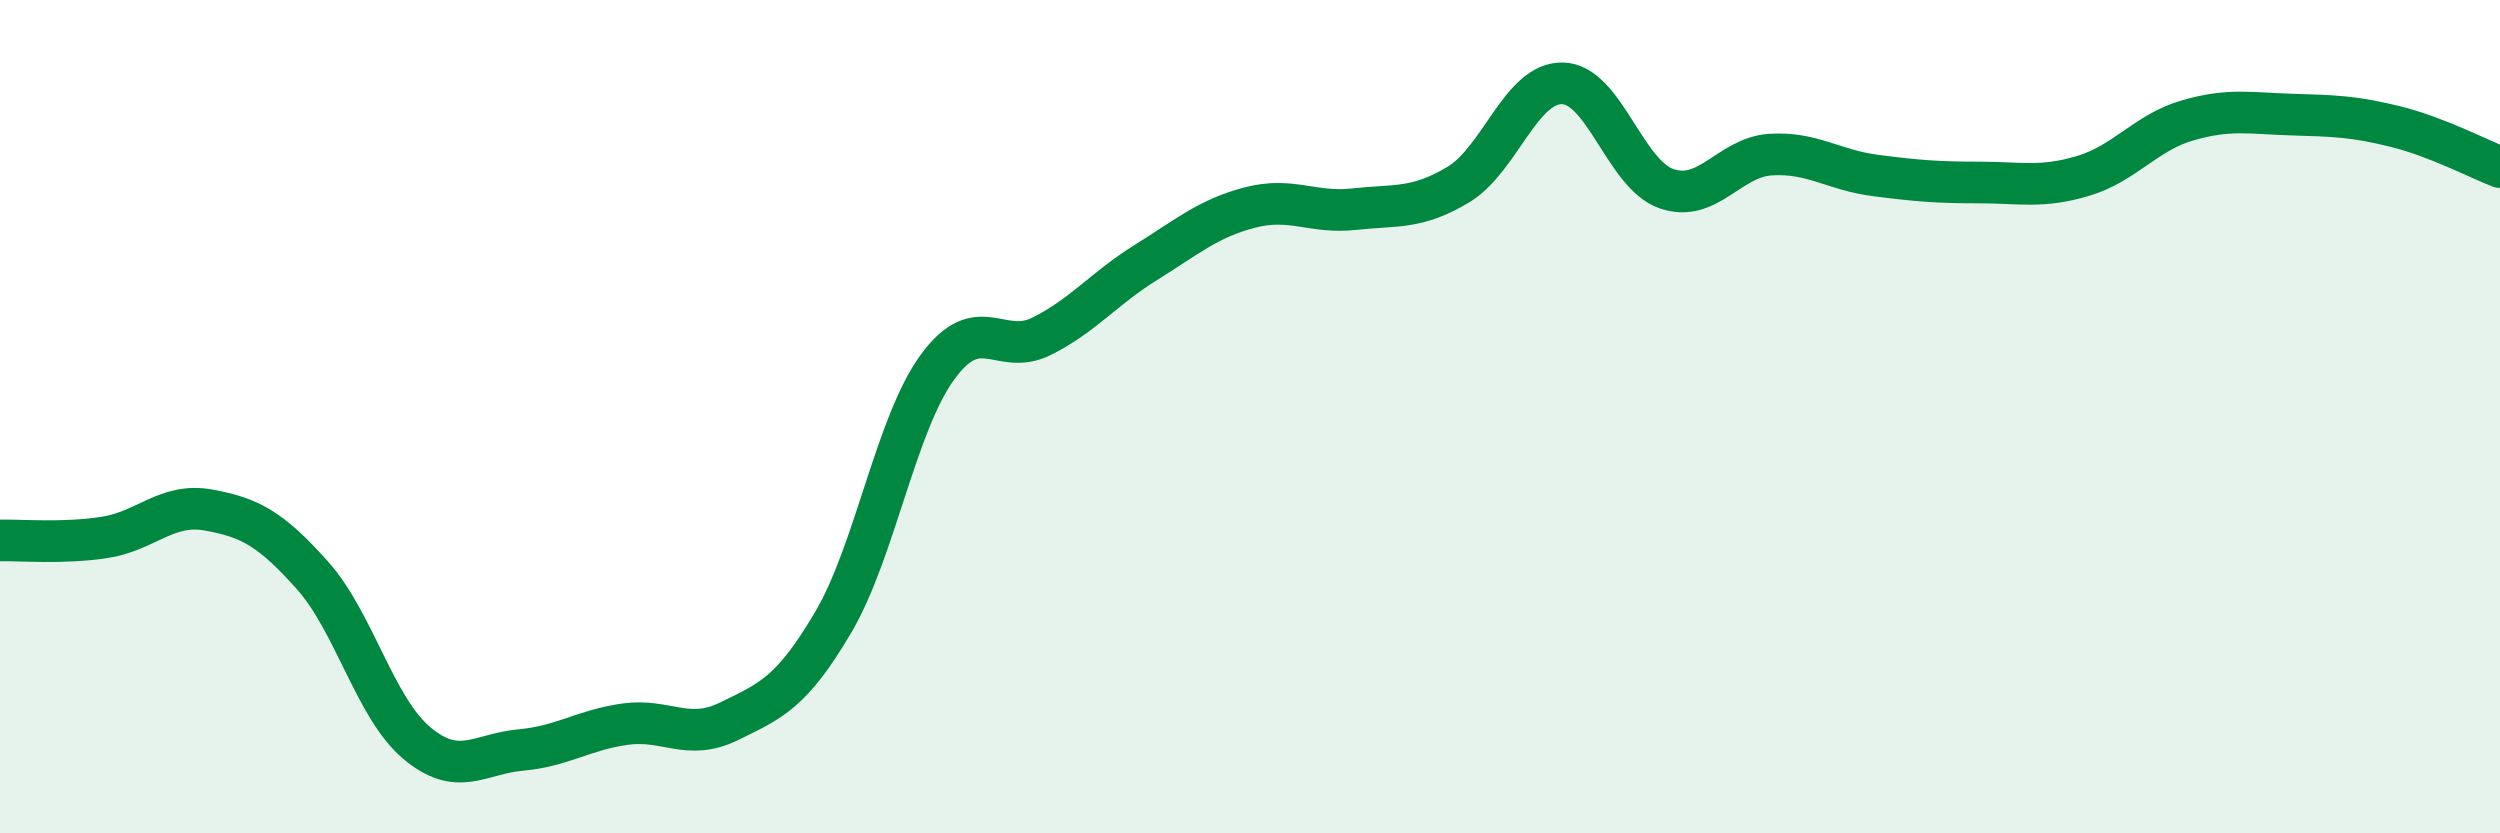 
    <svg width="60" height="20" viewBox="0 0 60 20" xmlns="http://www.w3.org/2000/svg">
      <path
        d="M 0,12.97 C 0.5,12.96 1.5,13.05 2.5,12.9 C 3.5,12.75 4,12.06 5,12.24 C 6,12.42 6.5,12.69 7.5,13.81 C 8.5,14.93 9,16.99 10,17.83 C 11,18.67 11.5,18.09 12.5,18 C 13.5,17.91 14,17.52 15,17.38 C 16,17.24 16.5,17.8 17.5,17.31 C 18.5,16.82 19,16.63 20,14.93 C 21,13.23 21.5,10.18 22.5,8.81 C 23.5,7.44 24,8.57 25,8.07 C 26,7.57 26.5,6.92 27.5,6.3 C 28.5,5.68 29,5.24 30,4.98 C 31,4.72 31.5,5.13 32.5,5.02 C 33.5,4.91 34,5.03 35,4.43 C 36,3.83 36.5,1.98 37.5,2 C 38.5,2.02 39,4.19 40,4.53 C 41,4.87 41.5,3.77 42.5,3.71 C 43.5,3.65 44,4.08 45,4.21 C 46,4.34 46.5,4.38 47.5,4.38 C 48.5,4.38 49,4.52 50,4.22 C 51,3.92 51.5,3.18 52.5,2.89 C 53.5,2.6 54,2.72 55,2.75 C 56,2.78 56.5,2.79 57.5,3.04 C 58.5,3.29 59.5,3.82 60,4.01L60 20L0 20Z"
        fill="#008740"
        opacity="0.1"
        stroke-linecap="round"
        stroke-linejoin="round"
      />
      <path
        d="M 0,12.97 C 0.5,12.96 1.5,13.05 2.5,12.9 C 3.5,12.75 4,12.06 5,12.24 C 6,12.42 6.5,12.69 7.5,13.81 C 8.5,14.93 9,16.99 10,17.83 C 11,18.67 11.5,18.09 12.5,18 C 13.5,17.91 14,17.52 15,17.38 C 16,17.24 16.5,17.8 17.5,17.31 C 18.5,16.82 19,16.63 20,14.93 C 21,13.23 21.5,10.18 22.5,8.81 C 23.5,7.44 24,8.57 25,8.07 C 26,7.57 26.5,6.92 27.5,6.3 C 28.5,5.68 29,5.24 30,4.98 C 31,4.72 31.5,5.13 32.5,5.02 C 33.5,4.91 34,5.03 35,4.43 C 36,3.83 36.5,1.98 37.5,2 C 38.5,2.02 39,4.19 40,4.53 C 41,4.87 41.5,3.77 42.5,3.71 C 43.5,3.65 44,4.08 45,4.21 C 46,4.34 46.5,4.38 47.5,4.38 C 48.5,4.38 49,4.52 50,4.22 C 51,3.92 51.5,3.18 52.5,2.89 C 53.5,2.6 54,2.72 55,2.75 C 56,2.78 56.5,2.79 57.5,3.04 C 58.5,3.29 59.5,3.82 60,4.01"
        stroke="#008740"
        stroke-width="1"
        fill="none"
        stroke-linecap="round"
        stroke-linejoin="round"
      />
    </svg>
  